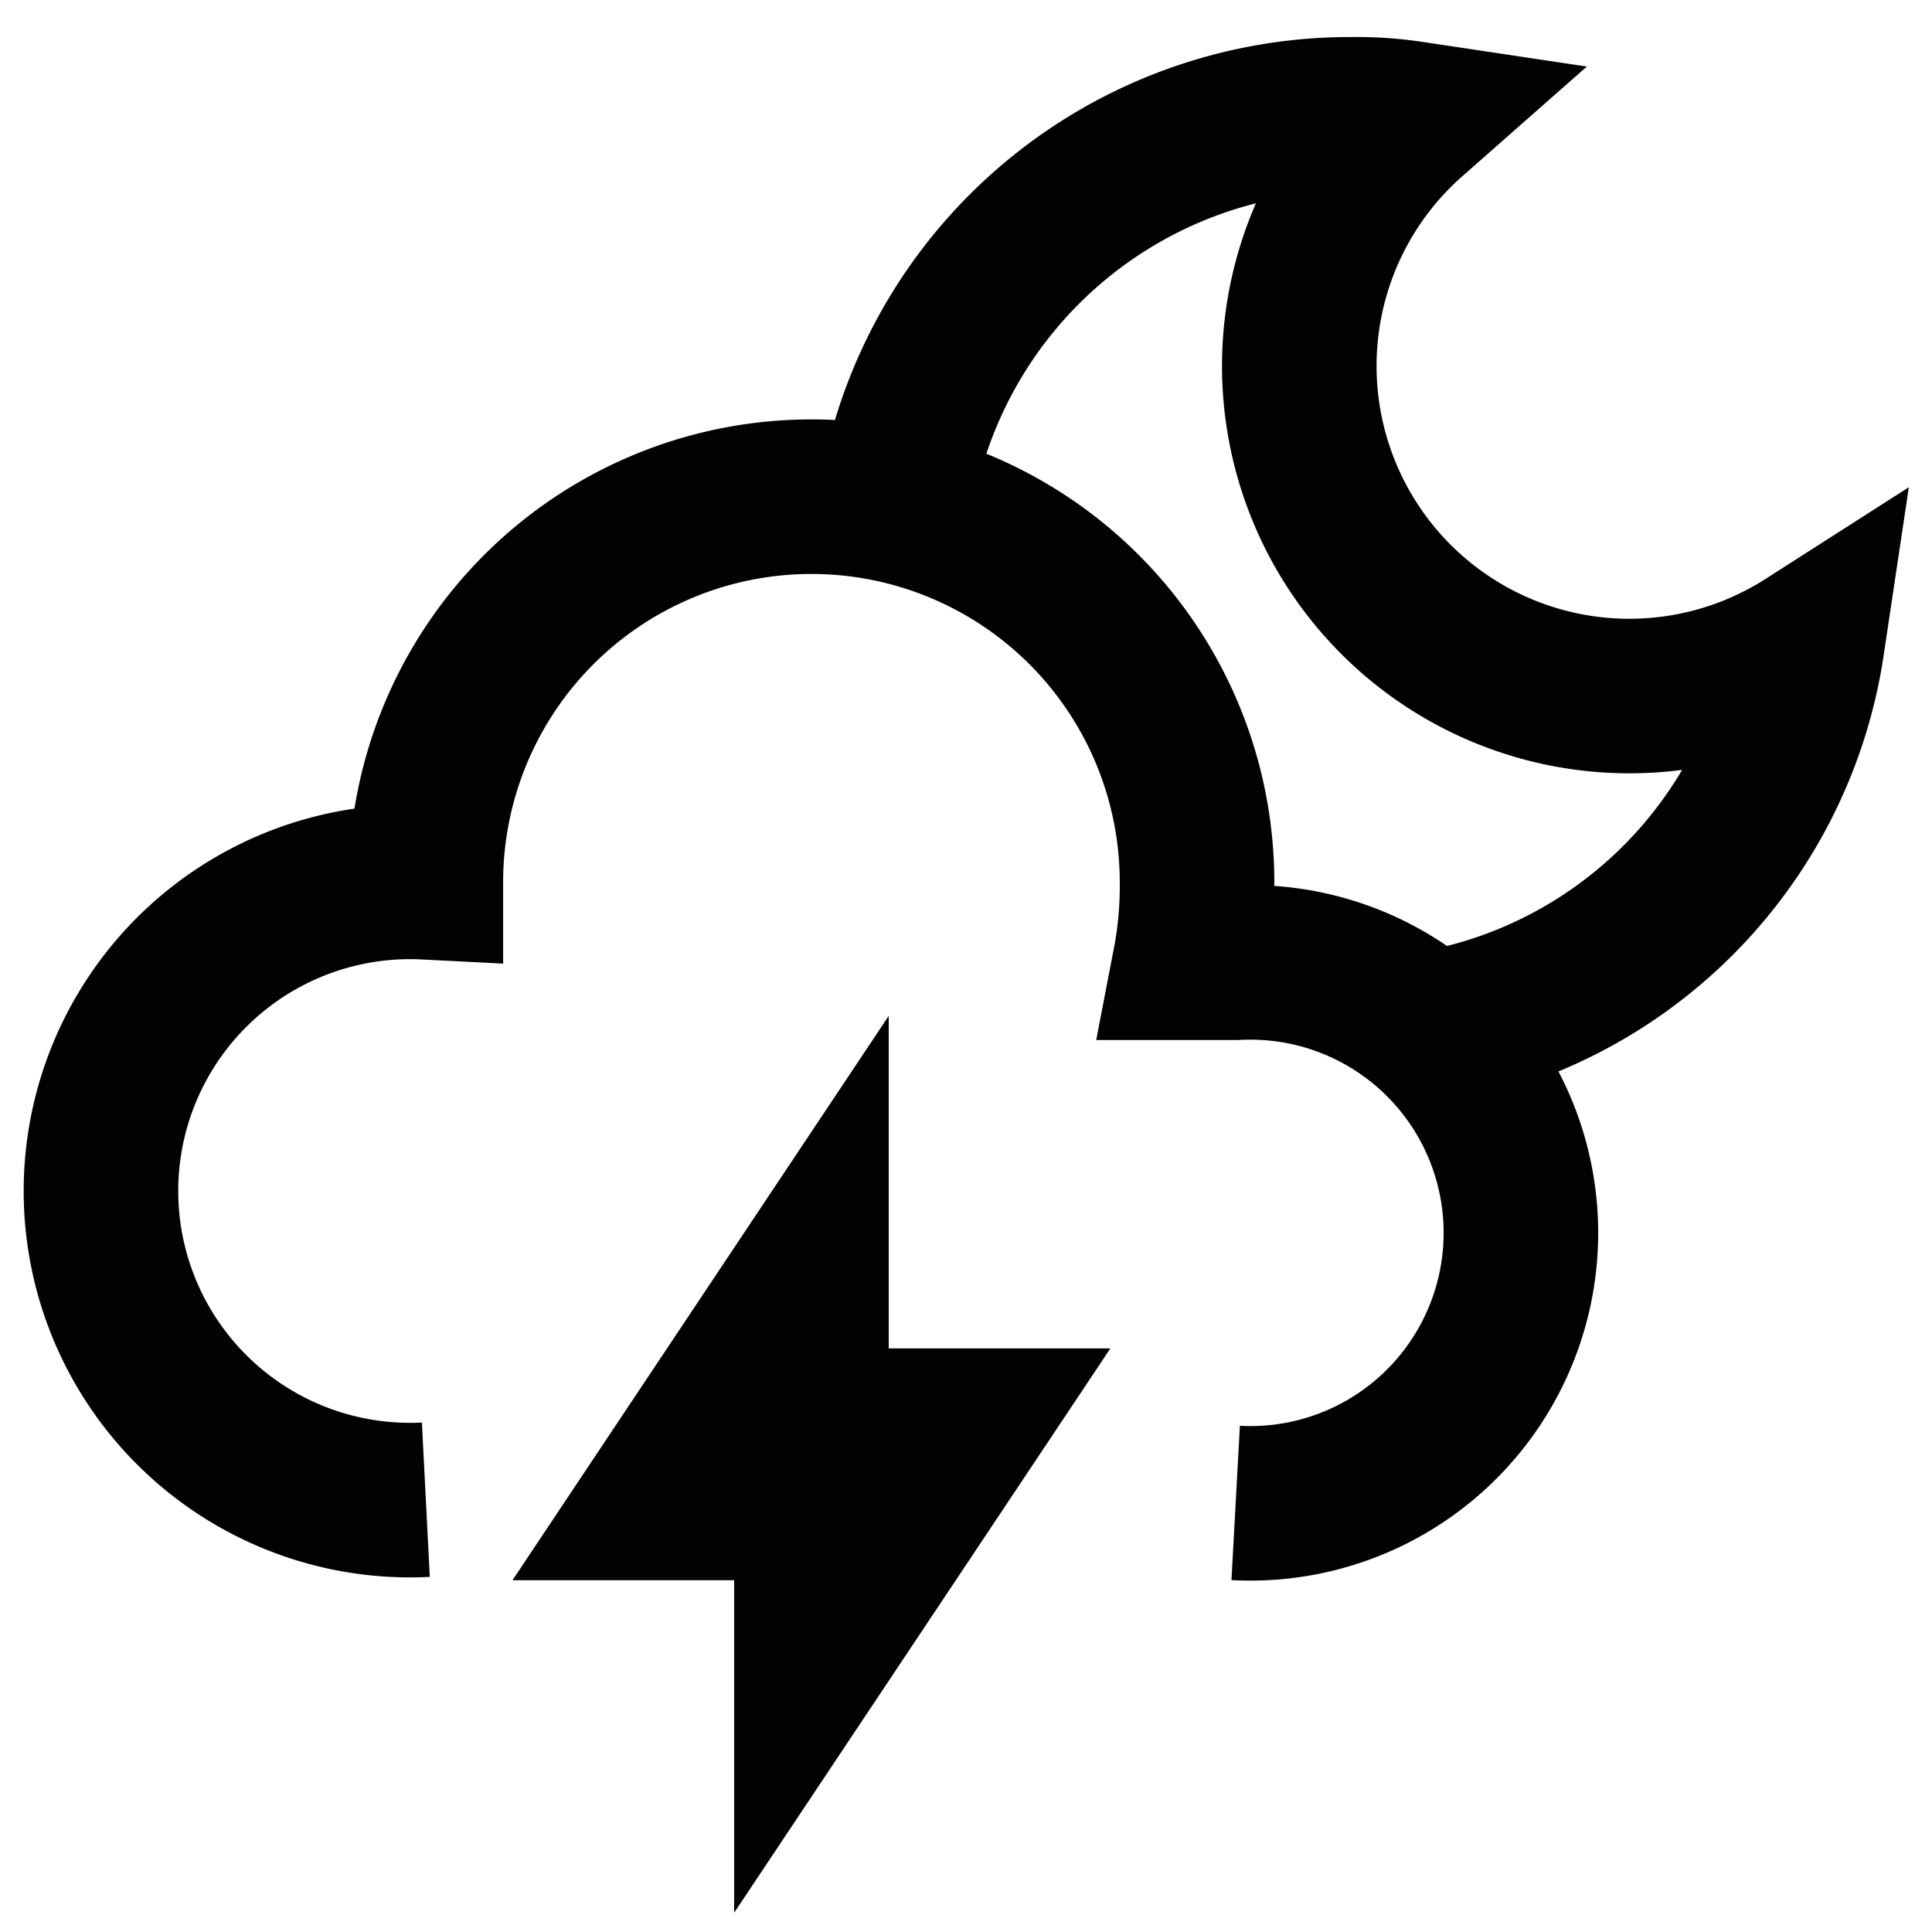 <?xml version="1.0" encoding="utf-8"?><!-- Скачано с сайта svg4.ru / Downloaded from svg4.ru -->
<svg width="800px" height="800px" viewBox="0 0 24 24" id="Layer_1" data-name="Layer 1" xmlns="http://www.w3.org/2000/svg"><defs><style>.cls-1{fill:none;stroke:#020202;stroke-miterlimit:10;stroke-width:1.92px;}</style></defs><path class="cls-1" d="M15.35,18.67a3.36,3.36,0,1,0,0-6.71h-.57a5,5,0,0,0,.09-1,4.79,4.79,0,0,0-9.58,0,3.84,3.84,0,1,0,0,7.67"/><path class="cls-1" d="M11.11,6.31a5.72,5.72,0,0,1,5.67-4.89,4.57,4.57,0,0,1,.75.05A4.1,4.1,0,0,0,22.45,8a5.7,5.7,0,0,1-4.84,4.8"/><polygon class="cls-1" points="12 17.71 10.08 20.59 10.08 18.67 8.16 18.67 10.08 15.79 10.08 17.71 12 17.71"/></svg>